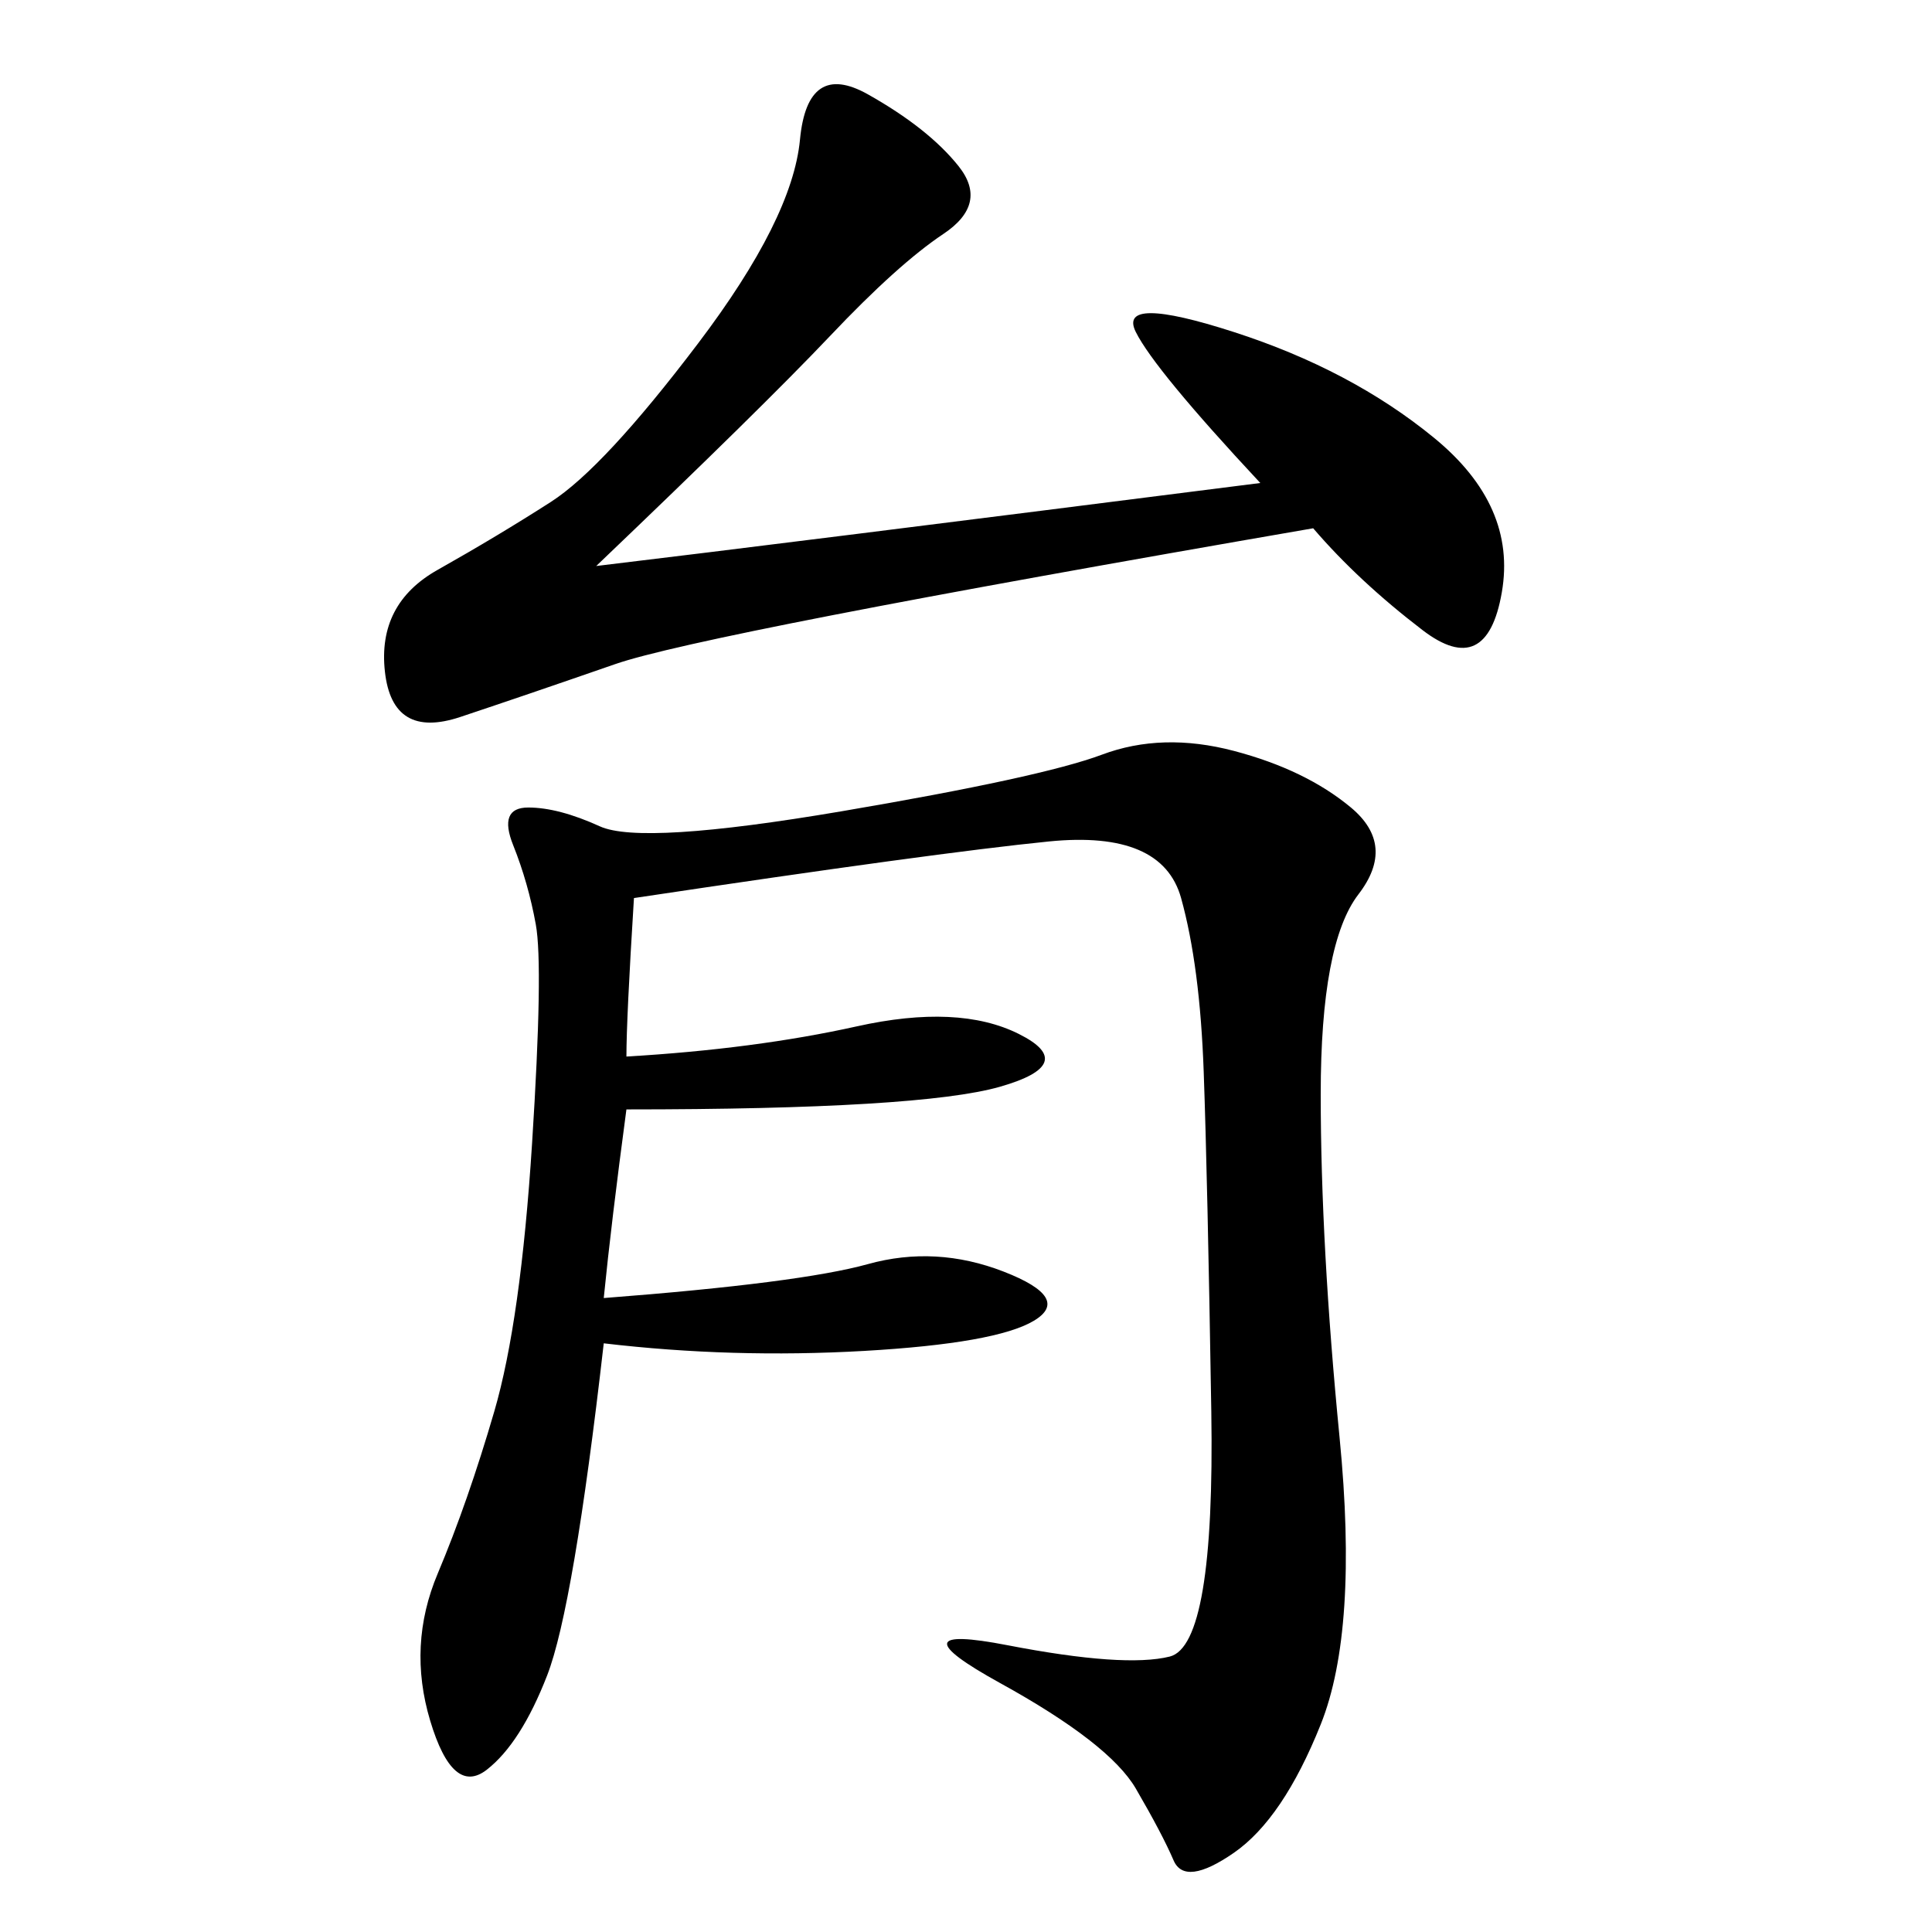 <svg xmlns="http://www.w3.org/2000/svg" xmlns:xlink="http://www.w3.org/1999/xlink" width="300" height="300"><path d="M98.44 139.45Q97.27 158.20 97.27 164.06L97.27 164.06Q117.19 162.89 133.01 159.38Q148.83 155.86 158.20 160.55Q167.58 165.23 155.27 168.75Q142.97 172.27 97.27 172.27L97.27 172.27Q94.92 189.84 93.75 201.56L93.75 201.56Q124.22 199.22 134.77 196.29Q145.31 193.36 155.86 197.46Q166.41 201.56 160.55 205.08Q154.69 208.59 134.18 209.77Q113.67 210.94 93.75 208.59L93.75 208.59Q89.06 249.61 84.96 260.16Q80.86 270.70 75.59 274.80Q70.31 278.91 66.80 267.19Q63.28 255.47 67.97 244.34Q72.66 233.20 76.76 219.14Q80.86 205.08 82.62 177.54Q84.38 150 83.20 143.55Q82.03 137.11 79.69 131.25Q77.34 125.39 82.03 125.39L82.03 125.39Q86.72 125.39 93.16 128.32Q99.61 131.25 130.66 125.98Q161.72 120.70 171.09 117.19Q180.47 113.67 191.60 116.60Q202.73 119.53 209.77 125.39Q216.80 131.25 210.94 138.87Q205.08 146.48 205.08 169.92L205.08 169.92Q205.08 193.36 208.01 223.24Q210.94 253.13 205.08 267.77Q199.22 282.42 191.60 287.70Q183.98 292.97 182.23 288.87Q180.47 284.77 176.37 277.73Q172.27 270.70 155.27 261.33Q138.28 251.95 156.45 255.47Q174.61 258.98 181.64 257.23Q188.67 255.47 188.09 219.14Q187.50 182.81 186.91 166.41Q186.33 150 183.40 139.45Q180.47 128.91 162.89 130.66Q145.31 132.42 98.44 139.45L98.44 139.45ZM92.58 87.89Q121.88 84.38 195.70 75L195.70 75Q179.30 57.42 176.37 51.56Q173.44 45.70 191.60 51.56Q209.77 57.42 222.66 67.97Q235.55 78.52 233.20 91.99Q230.86 105.47 220.90 97.85Q210.94 90.23 203.91 82.03L203.91 82.03Q108.98 98.44 95.51 103.13Q82.03 107.81 71.48 111.33Q60.94 114.84 59.77 104.30Q58.59 93.75 67.97 88.48Q77.34 83.20 85.55 77.93Q93.75 72.66 108.40 53.32Q123.05 33.98 124.22 21.68Q125.39 9.38 134.77 14.65Q144.14 19.92 148.83 25.78Q153.52 31.64 146.48 36.33Q139.45 41.02 128.91 52.15Q118.36 63.28 92.58 87.89L92.58 87.89Z"/></svg>
